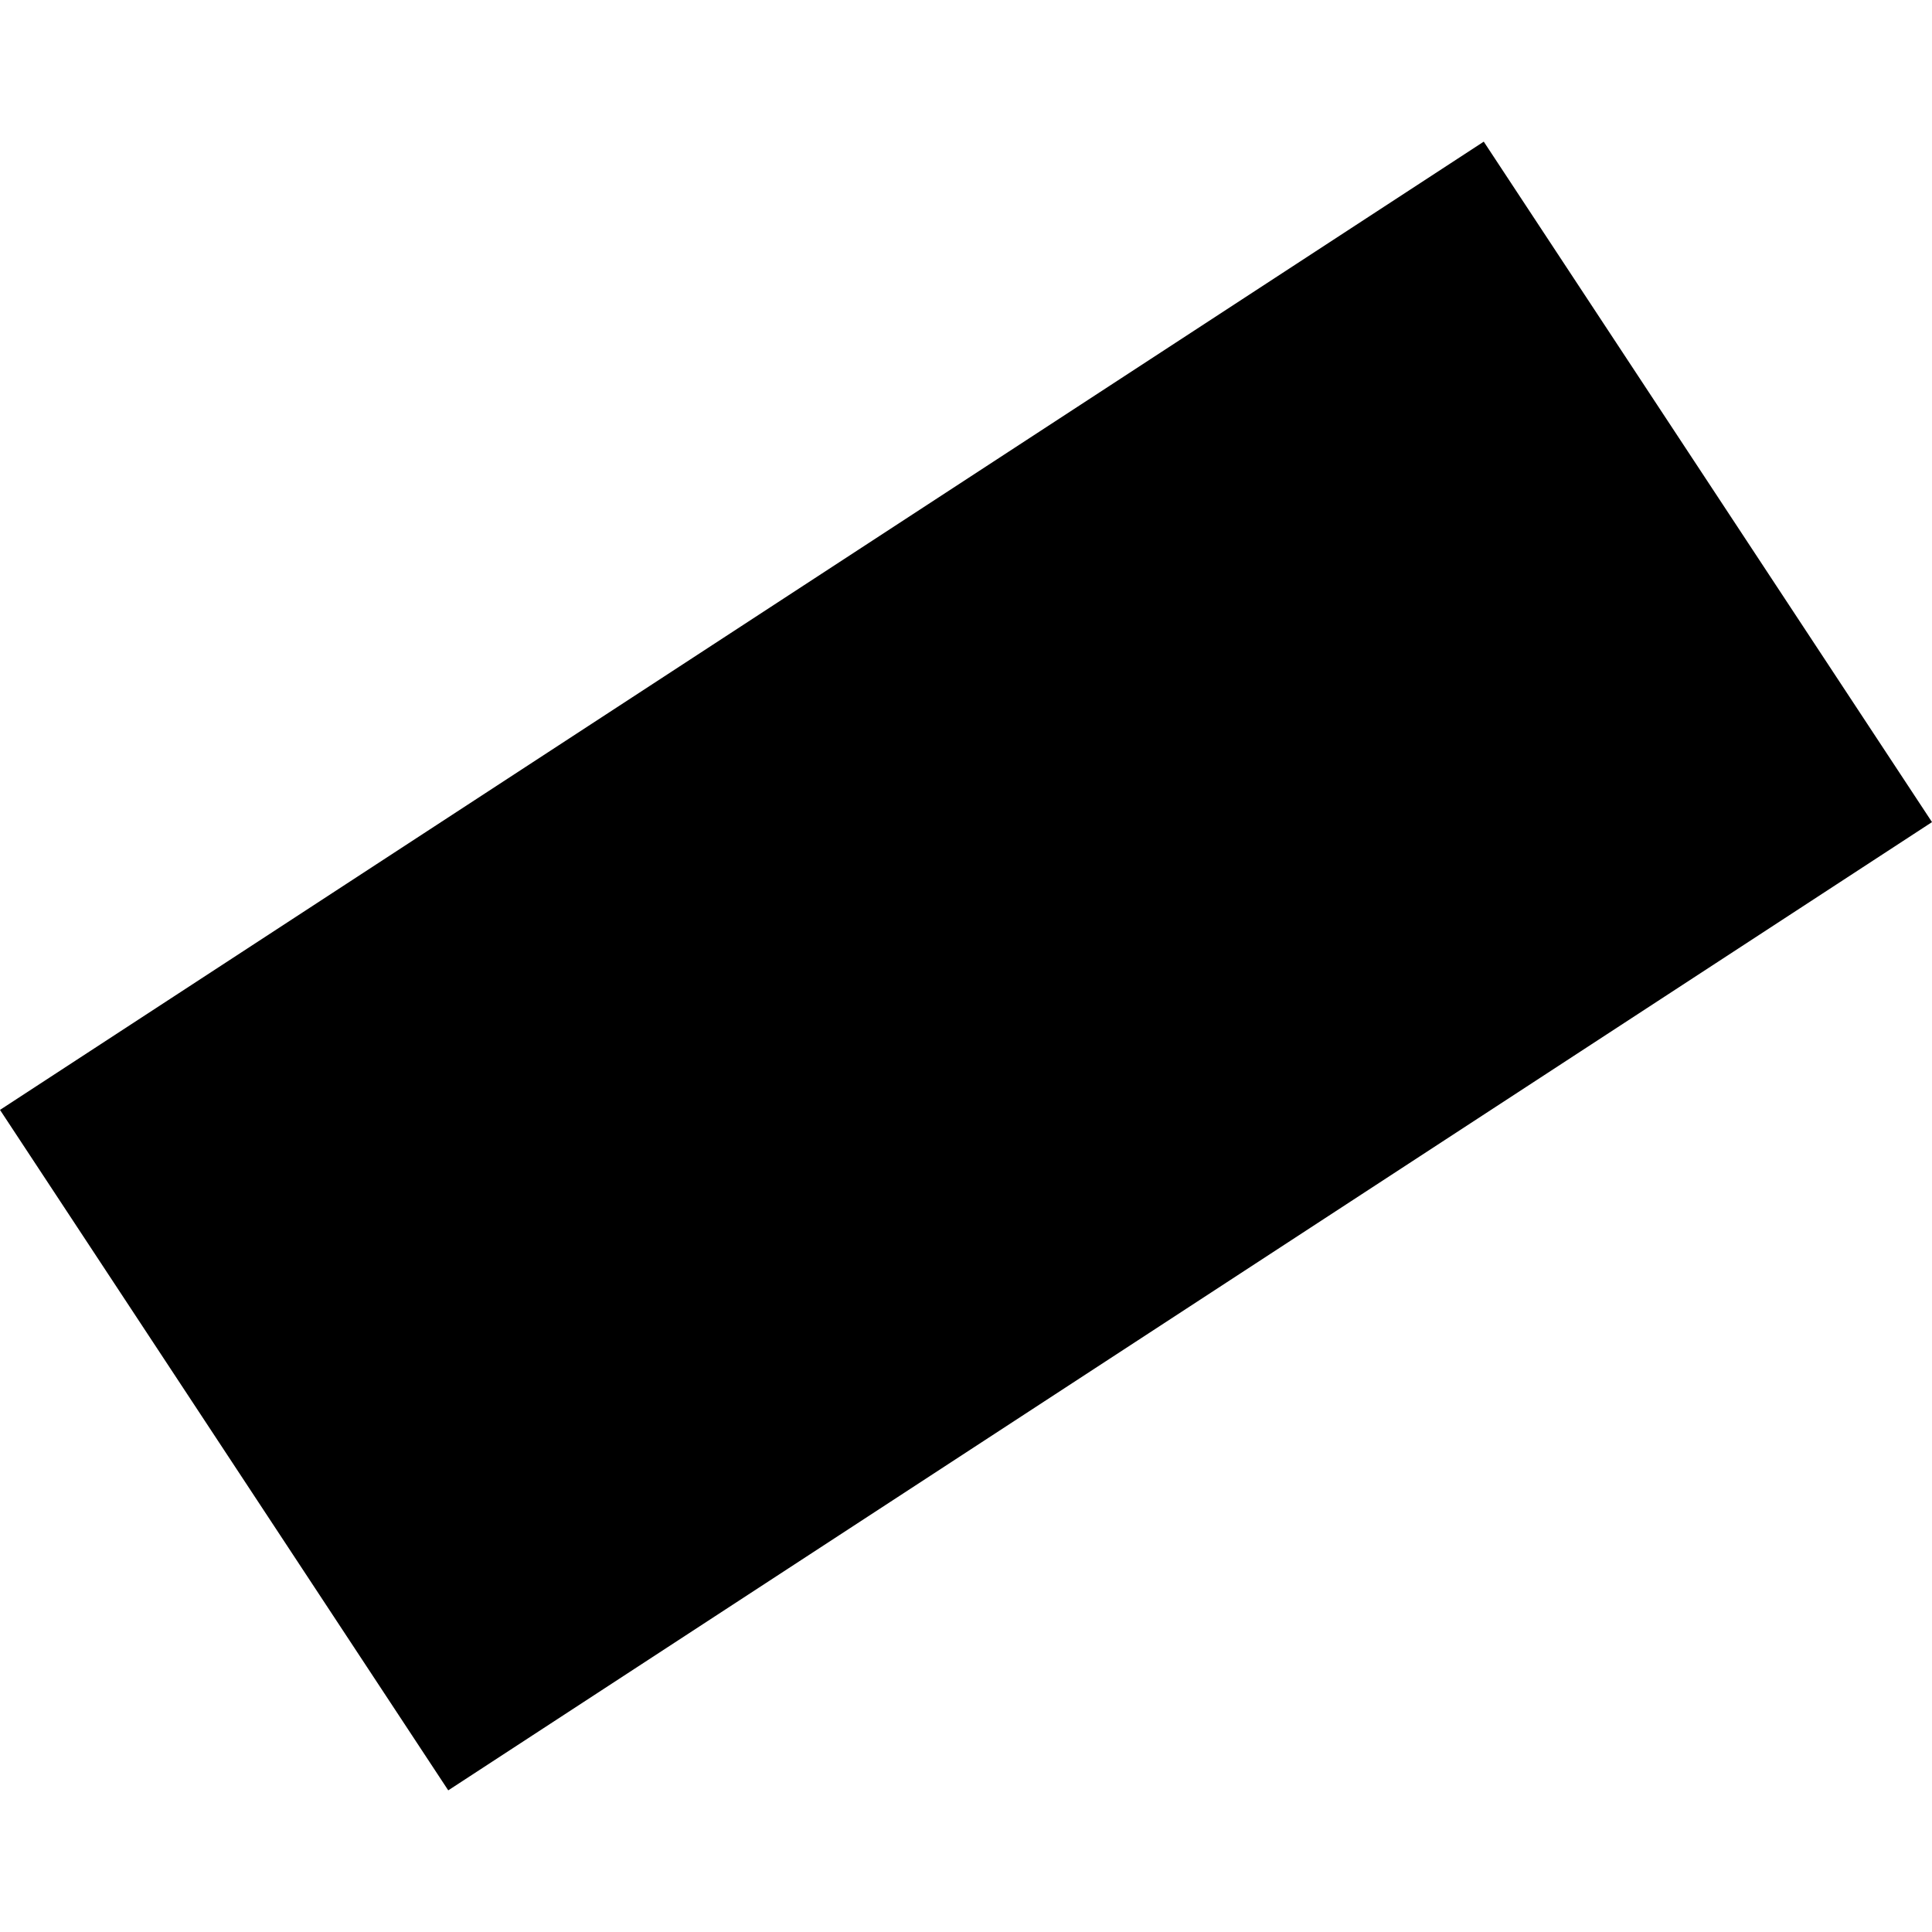 <?xml version="1.0" encoding="utf-8" standalone="no"?>
<!DOCTYPE svg PUBLIC "-//W3C//DTD SVG 1.1//EN"
  "http://www.w3.org/Graphics/SVG/1.1/DTD/svg11.dtd">
<!-- Created with matplotlib (https://matplotlib.org/) -->
<svg height="288pt" version="1.1" viewBox="0 0 288 288" width="288pt" xmlns="http://www.w3.org/2000/svg" xmlns:xlink="http://www.w3.org/1999/xlink">
 <defs>
  <style type="text/css">
*{stroke-linecap:butt;stroke-linejoin:round;}
  </style>
 </defs>
 <g id="figure_1">
  <g id="patch_1">
   <path d="M 0 288 
L 288 288 
L 288 0 
L 0 0 
z
" style="fill:none;opacity:0;"/>
  </g>
  <g id="axes_1">
   <g id="PatchCollection_1">
    <path clip-path="url(#p6ec6334104)" d="M 288 122.55 
L 66.819 266.885 
L 0 165.45 
L 221.181 21.115 
L 288 122.55 
"/>
   </g>
  </g>
 </g>
 <defs>
  <clipPath id="p6ec6334104">
   <rect height="245.769" width="288" x="0" y="21.115"/>
  </clipPath>
 </defs>
</svg>
